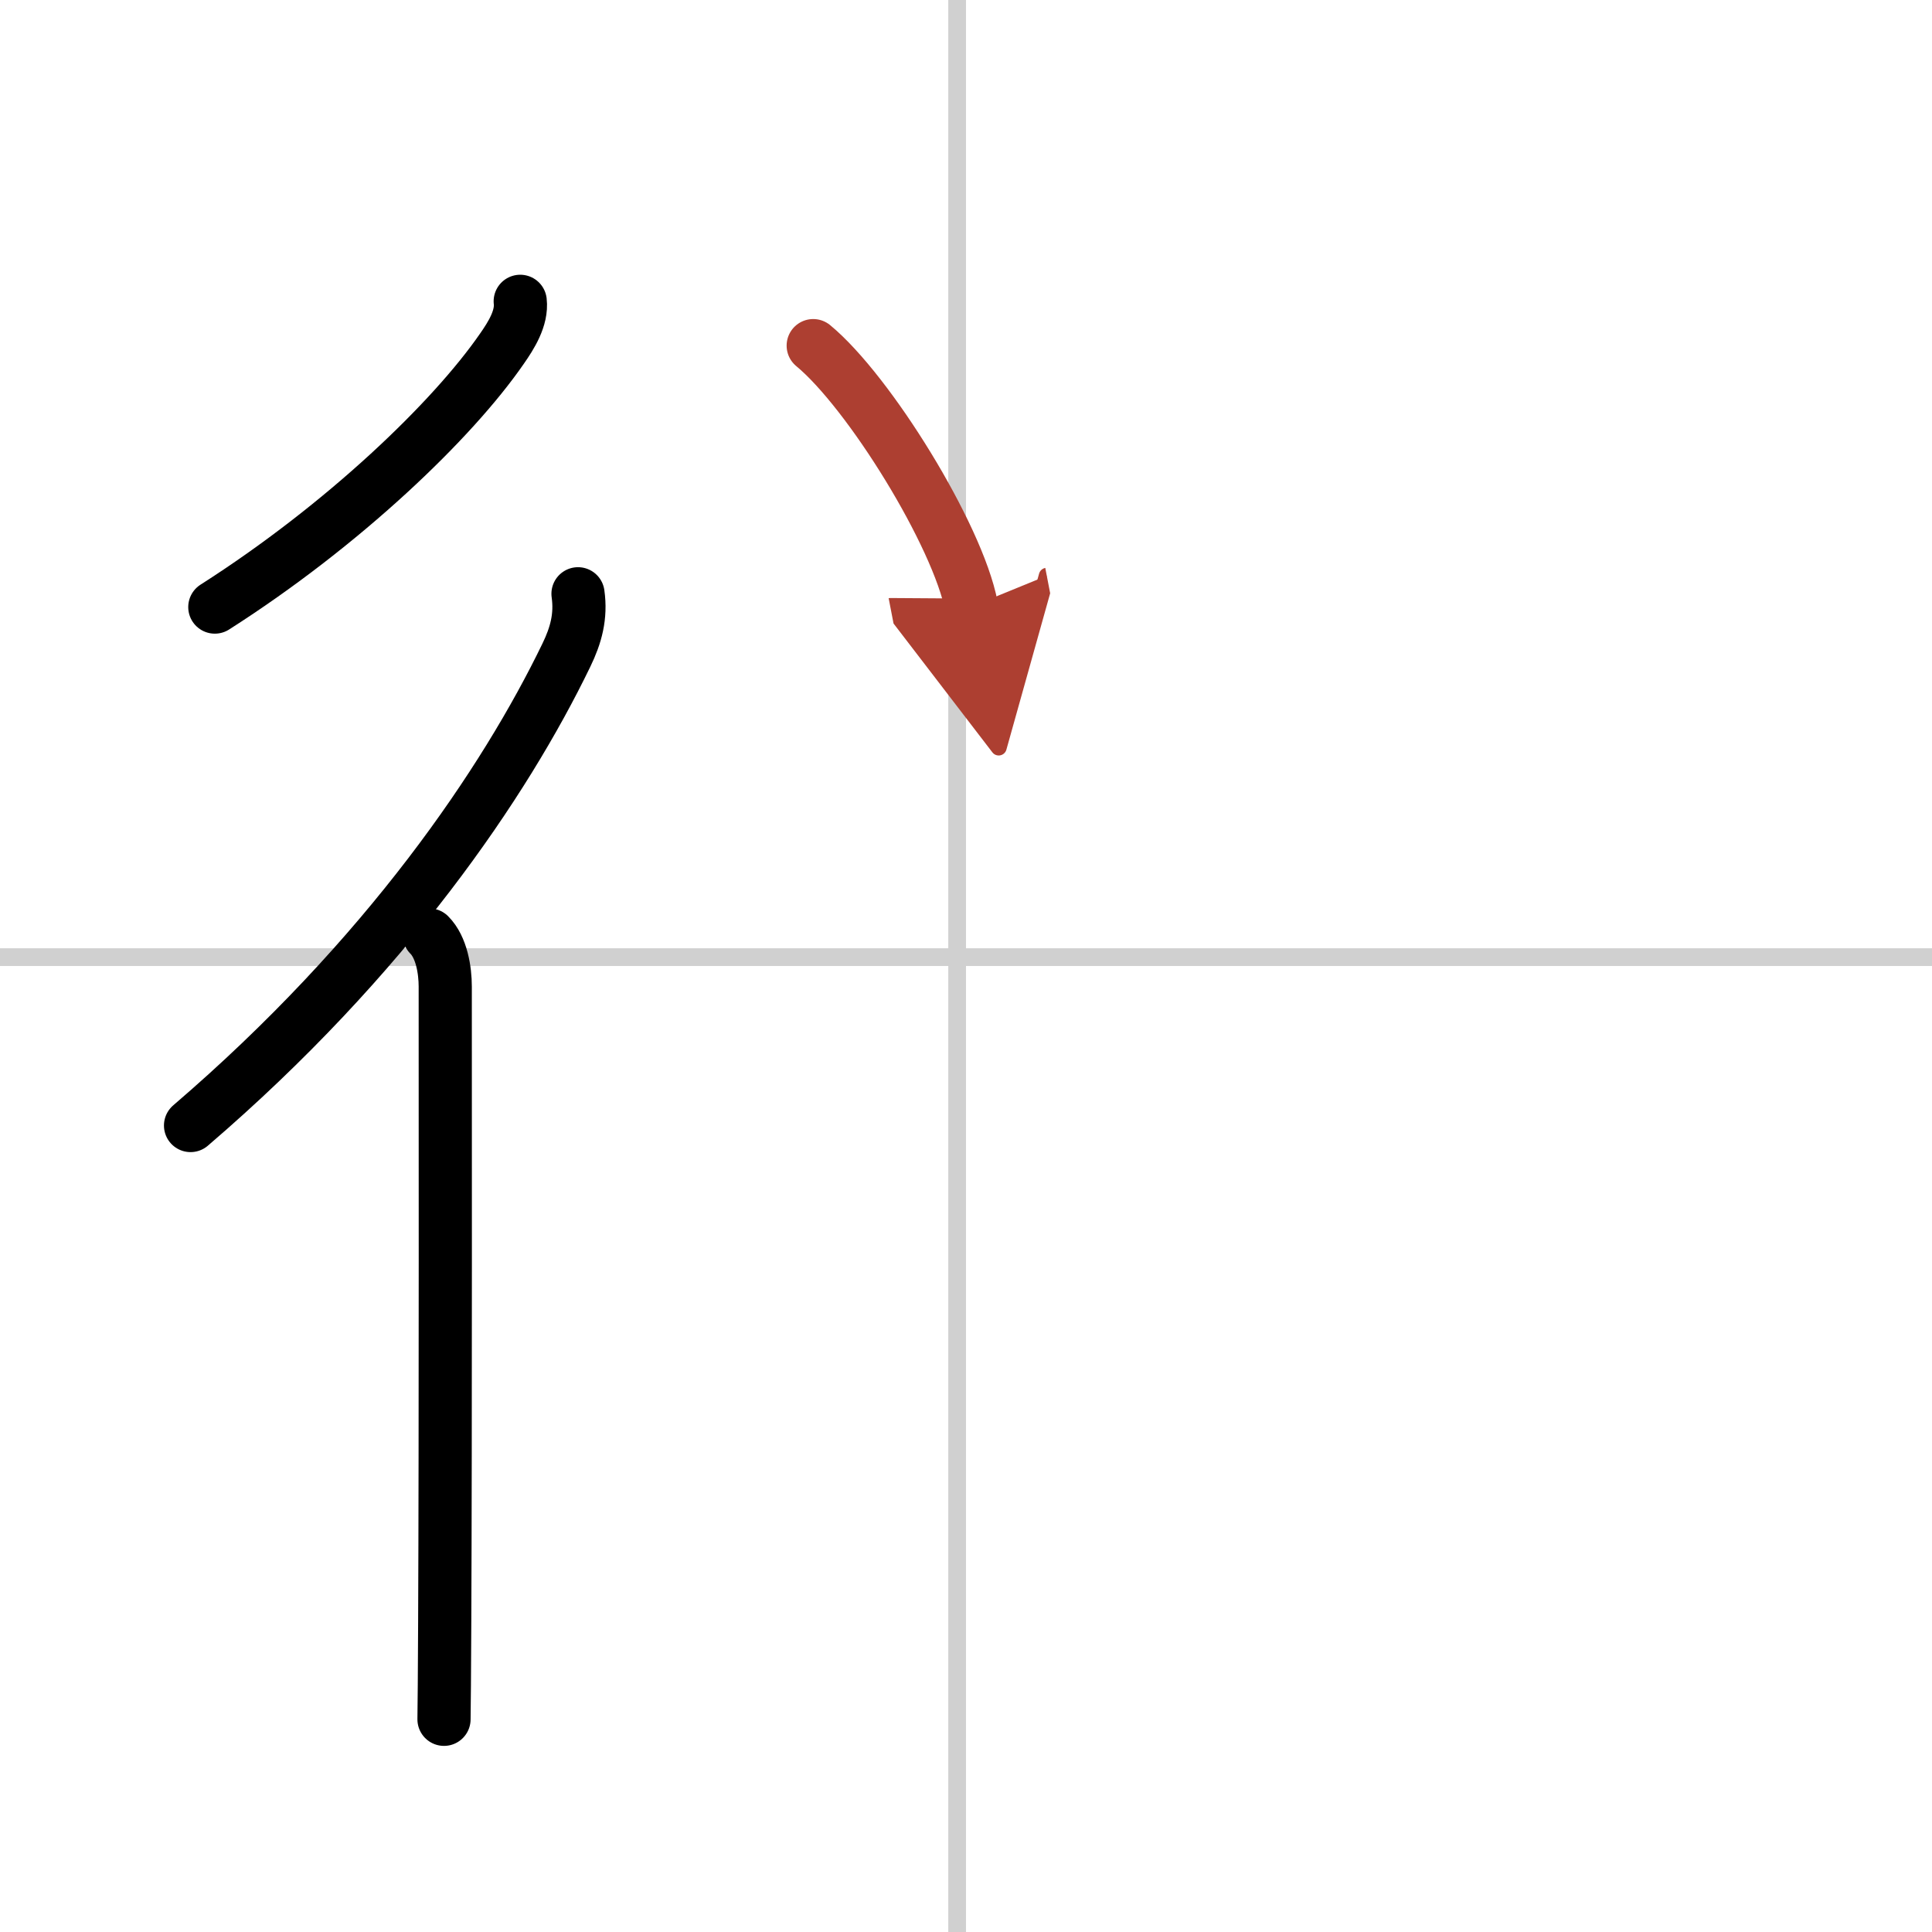 <svg width="400" height="400" viewBox="0 0 109 109" xmlns="http://www.w3.org/2000/svg"><defs><marker id="a" markerWidth="4" orient="auto" refX="1" refY="5" viewBox="0 0 10 10"><polyline points="0 0 10 5 0 10 1 5" fill="#ad3f31" stroke="#ad3f31"/></marker></defs><g fill="none" stroke="#000" stroke-linecap="round" stroke-linejoin="round" stroke-width="3"><rect width="100%" height="100%" fill="#fff" stroke="#fff"/><line x1="54" x2="54" y2="109" stroke="#d0d0d0" stroke-width="1"/><line x2="109" y1="54" y2="54" stroke="#d0d0d0" stroke-width="1"/><path d="m29.35 17c0.11 0.95-0.52 1.94-1.03 2.67-2.78 4.03-8.94 9.95-16.2 14.58"/><path d="m32.61 33.5c0.18 1.27-0.11 2.34-0.66 3.47-3.45 7.13-10.11 17.02-21.2 26.53"/><path d="m24.22 52.75c0.7 0.7 0.9 2 0.9 2.91 0 3.59 0.02 25.51-0.03 35.84-0.01 2.83-0.03 4.85-0.04 5.5"/><path d="m45.88 19.5c3.15 2.6 8.15 10.68 8.93 14.72" marker-end="url(#a)" stroke="#ad3f31"/></g></svg>
